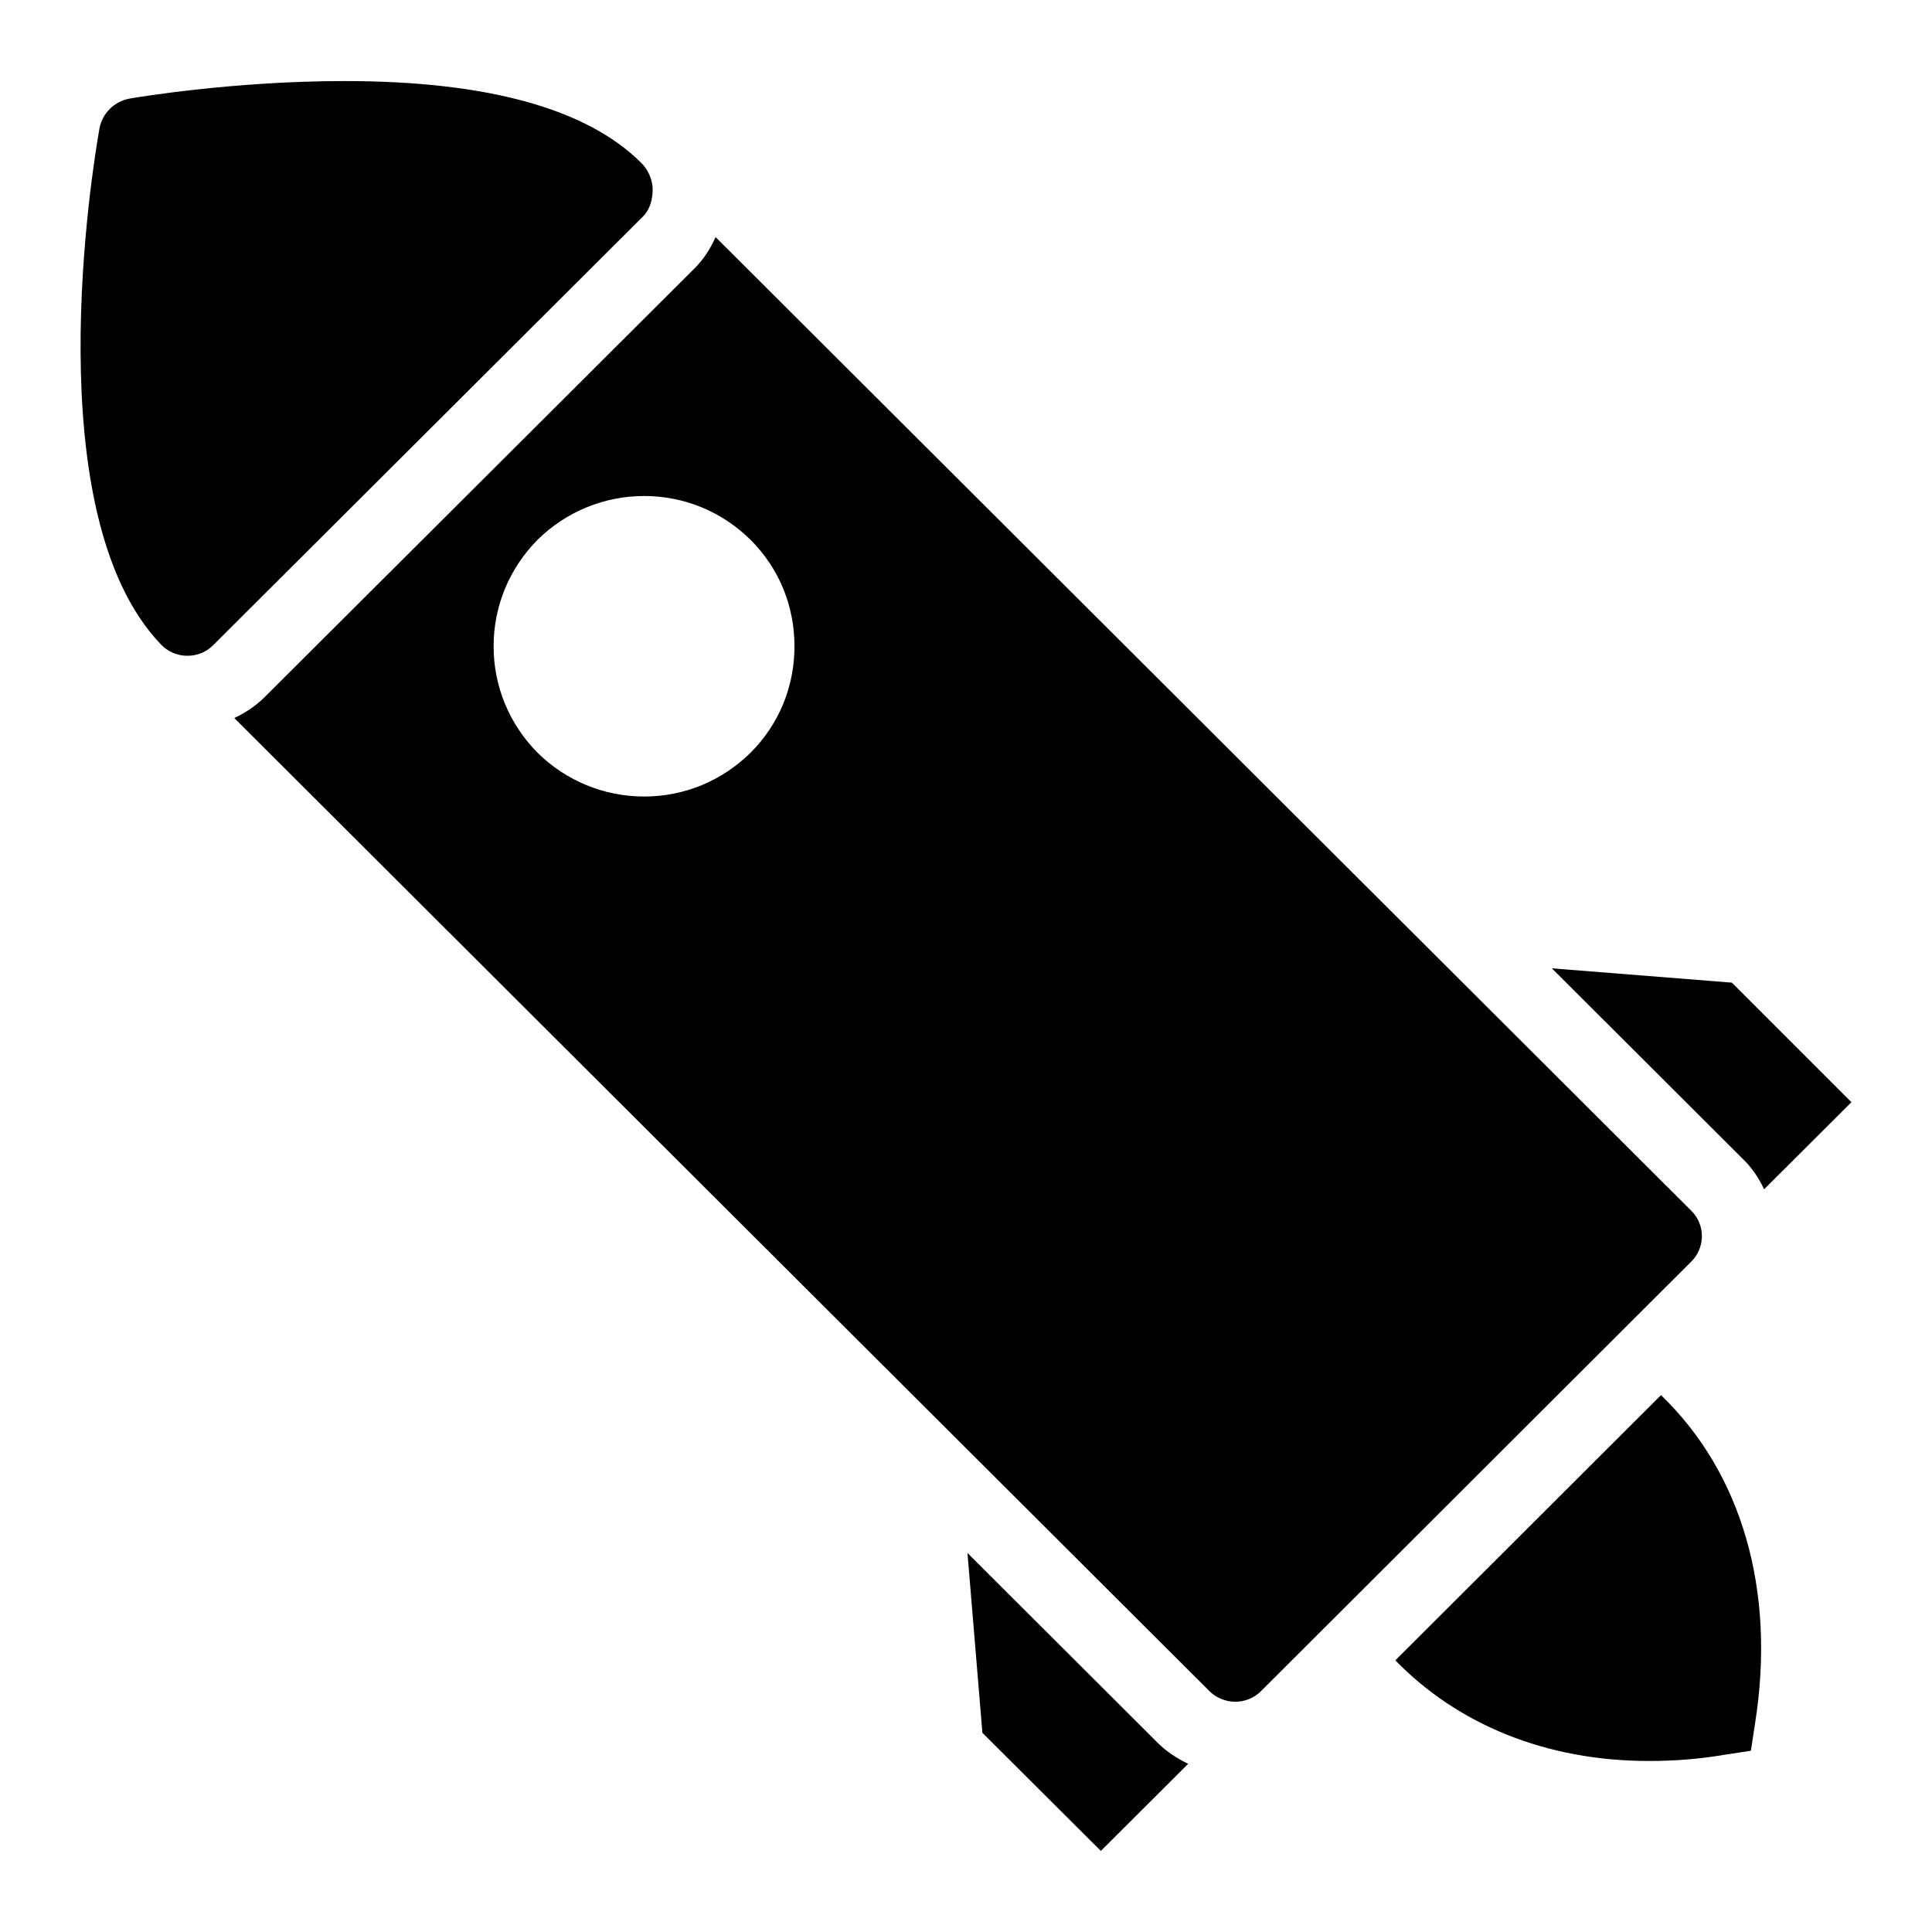 <?xml version="1.0" encoding="UTF-8"?>
<!-- Uploaded to: SVG Repo, www.svgrepo.com, Generator: SVG Repo Mixer Tools -->
<svg fill="#000000" width="800px" height="800px" version="1.1" viewBox="144 144 512 512" xmlns="http://www.w3.org/2000/svg">
 <g>
  <path d="m595.02 471.55c0-2.519-1.066-5.039-2.906-6.781l-258.48-257.94c-1.363 3.059-3.152 5.867-5.492 8.207l-113.96 113.66c-2.375 2.375-5.141 4.191-8.094 5.594l258.43 257.88c1.84 1.84 4.359 2.809 6.879 2.809 2.422 0 4.941-0.969 6.781-2.809l113.94-113.75c1.84-1.742 2.906-4.262 2.906-6.875zm-252.1-128.09c-7.559 7.461-17.535 11.625-28.195 11.625-10.656 0-20.734-4.168-28.289-11.625-7.461-7.559-11.625-17.535-11.625-28.195 0-10.656 4.168-20.637 11.625-28.195 7.559-7.461 17.633-11.625 28.289-11.625s20.637 4.168 28.195 11.625c7.559 7.559 11.625 17.535 11.625 28.195 0 10.66-4.066 20.641-11.625 28.195z"/>
  <path d="m316.96 194.16c0-2.519-1.258-5.328-3.102-7.074-14.438-14.34-40.887-21.605-78.574-21.605-29.84 0-55.902 4.457-56.969 4.652-4.07 0.773-7.172 3.875-7.945 7.848-1.84 10.367-16.957 102.12 16.277 136.8 1.84 1.938 4.359 3.004 6.977 3.004h0.098c2.519 0 4.941-0.969 6.781-2.809l113.94-113.65c1.84-1.84 2.519-4.551 2.519-7.168z"/>
  <path d="m602.96 404.41-47.707-3.793 50.543 50.438c2.379 2.25 4.262 5.059 5.711 8.117l23.137-23.082z"/>
  <path d="m400.39 555.56 3.957 47.66 31.391 31.293 23.148-23.09c-2.965-1.406-5.742-3.215-8.074-5.547z"/>
  <path d="m513.78 584.01c16.492 16.949 39.863 26.668 67.191 26.668 6.59 0 13.273-0.484 20.055-1.648l6.977-1.066 1.066-6.977c5.719-35.719-3.641-66.809-24.891-87.266z"/>
 </g>
</svg>